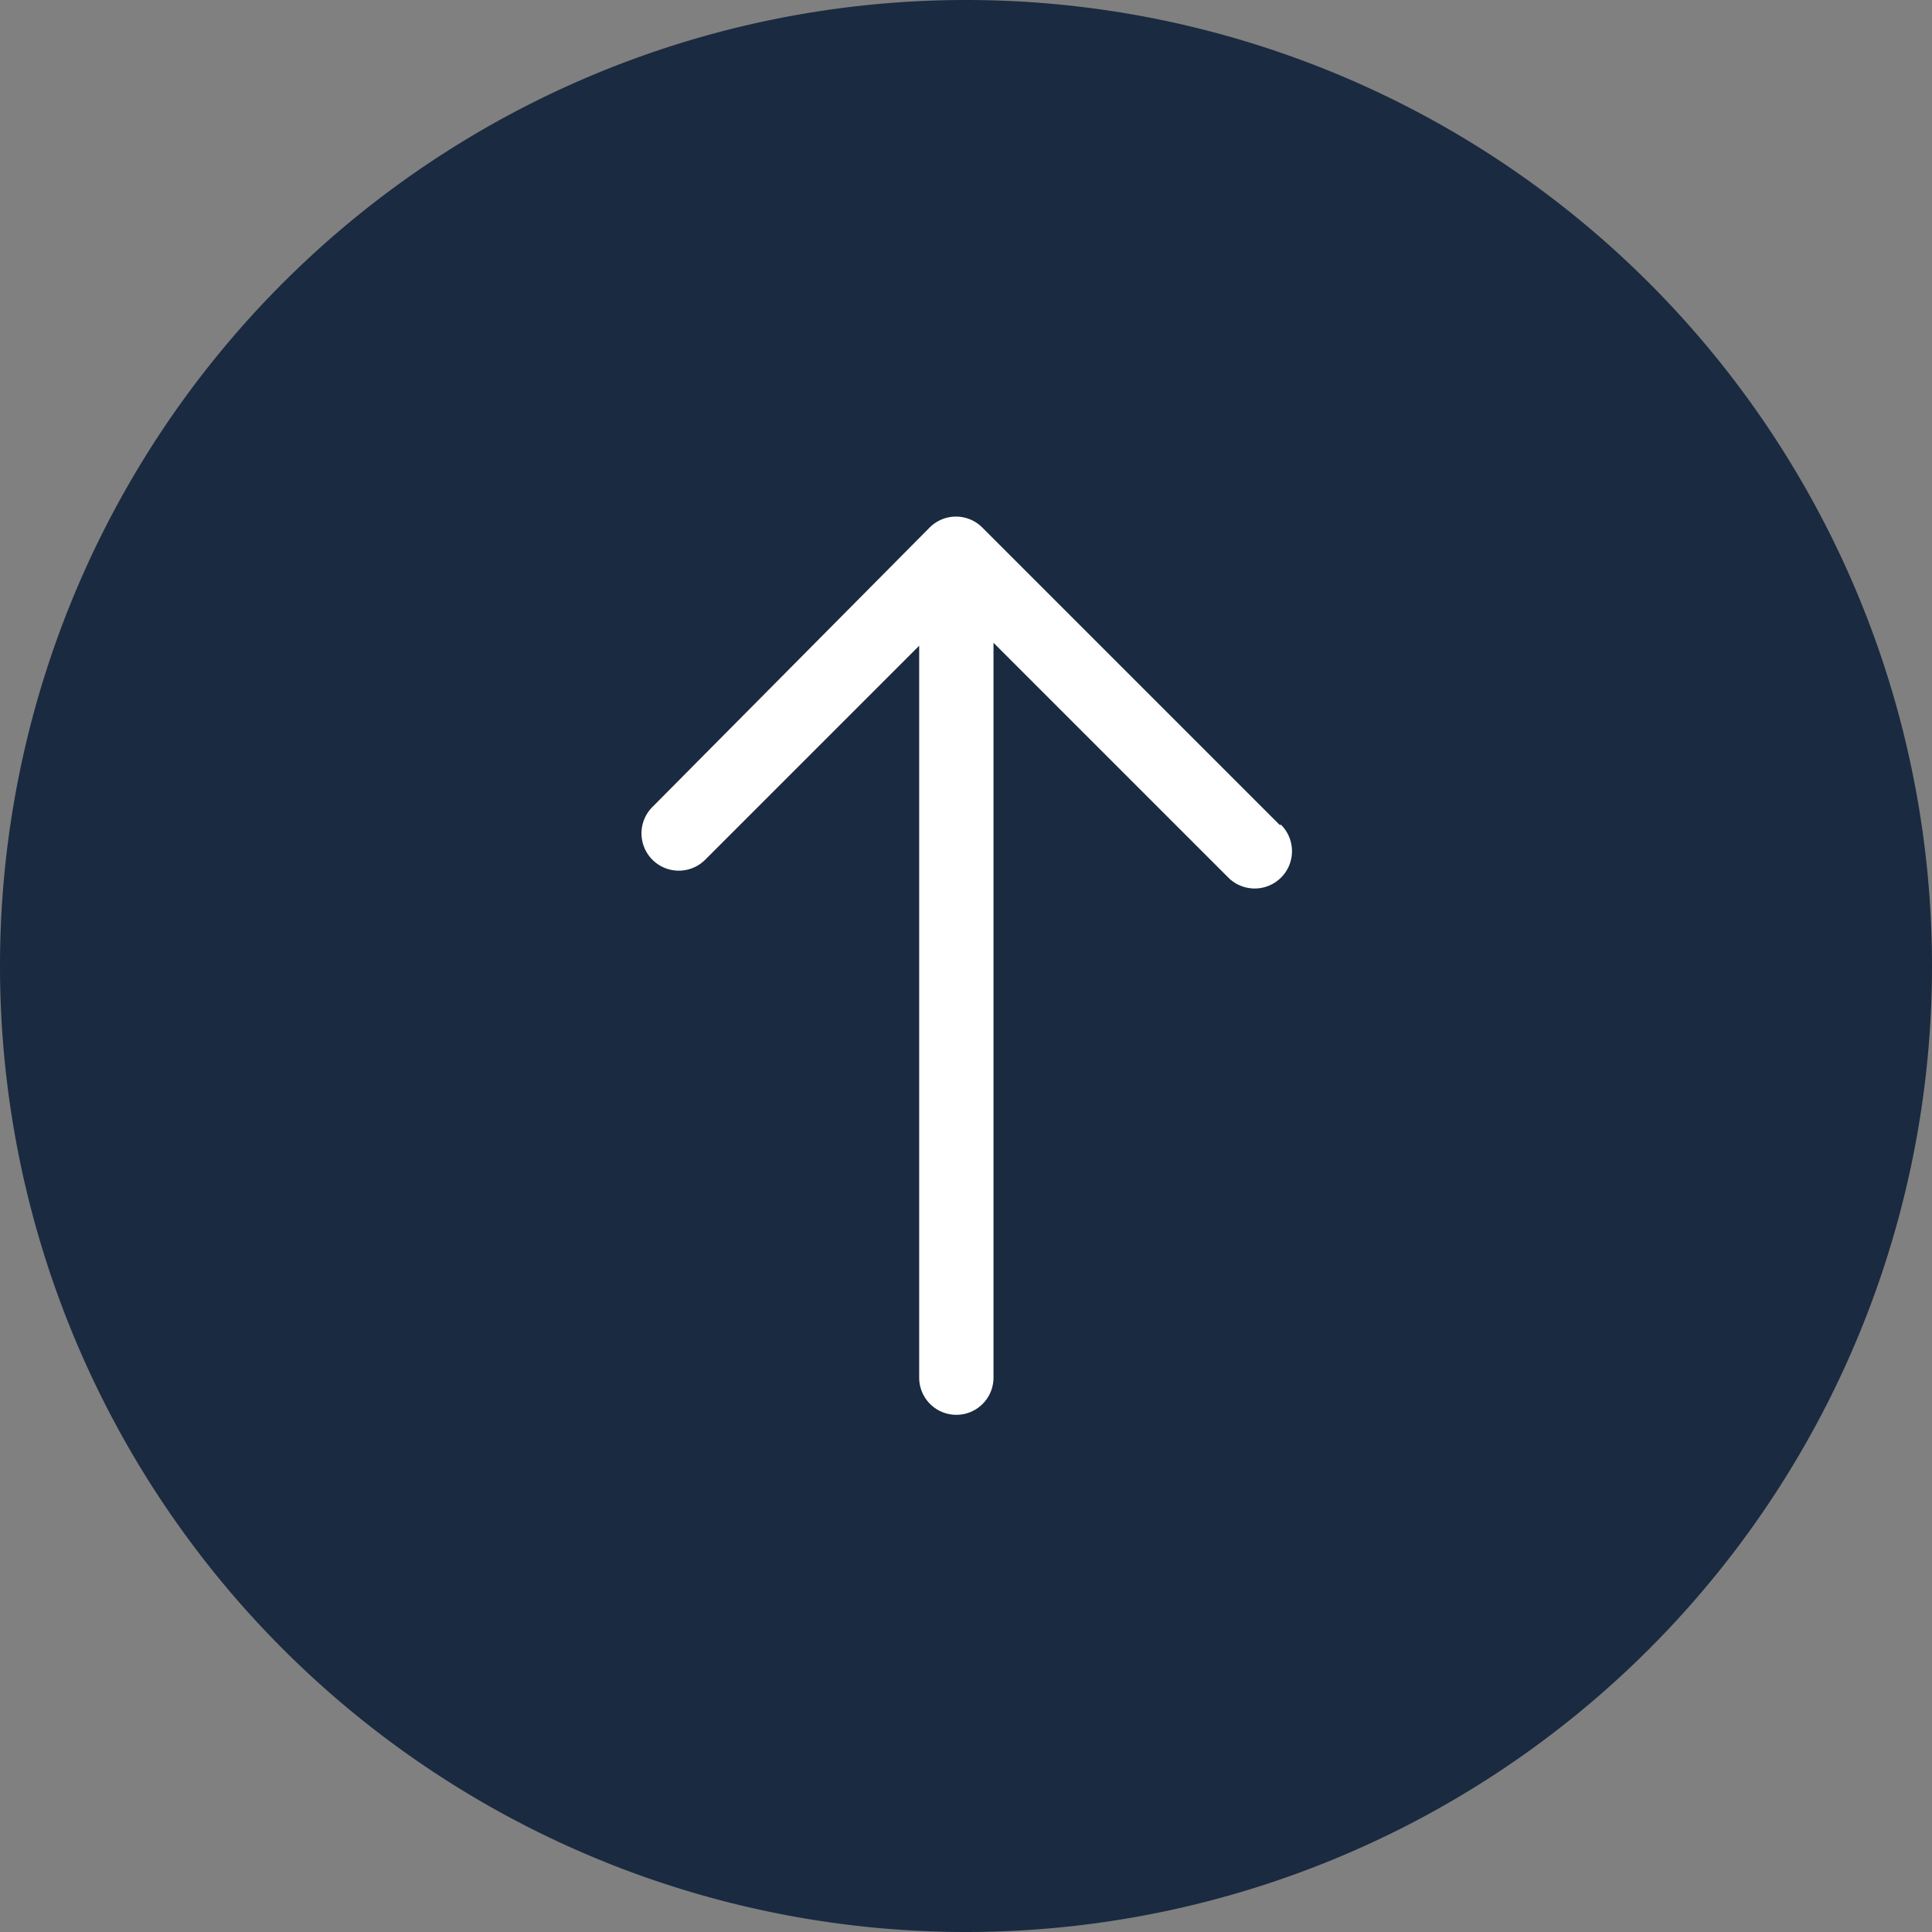<?xml version="1.0" standalone="no"?><!DOCTYPE svg PUBLIC "-//W3C//DTD SVG 1.1//EN" "http://www.w3.org/Graphics/SVG/1.1/DTD/svg11.dtd"><svg t="1521020244503" class="icon" style="" viewBox="0 0 1024 1024" version="1.1" xmlns="http://www.w3.org/2000/svg" p-id="5906" xmlns:xlink="http://www.w3.org/1999/xlink" width="200" height="200"><rect x="0" y="0" width="1024" height="1024" fill="#808080" stroke="none"/><defs><style type="text/css"></style></defs><path d="M512 512m-512 0a512 512 0 1 0 1024 0 512 512 0 1 0-1024 0Z" fill="#1A2A40" p-id="5907" data-spm-anchor-id="a313x.7781069.0.i3" class="selected"></path><path d="M678.203 437.169l-157.538-157.538a19.692 19.692 0 0 0-27.963 0l-146.905 148.086a19.692 19.692 0 0 0 27.963 27.963l113.428-113.428v387.938a19.692 19.692 0 0 0 39.385 0V340.677l124.455 124.455a19.692 19.692 0 0 0 27.963-27.963z" fill="#FFFFFF" p-id="5908"></path></svg>